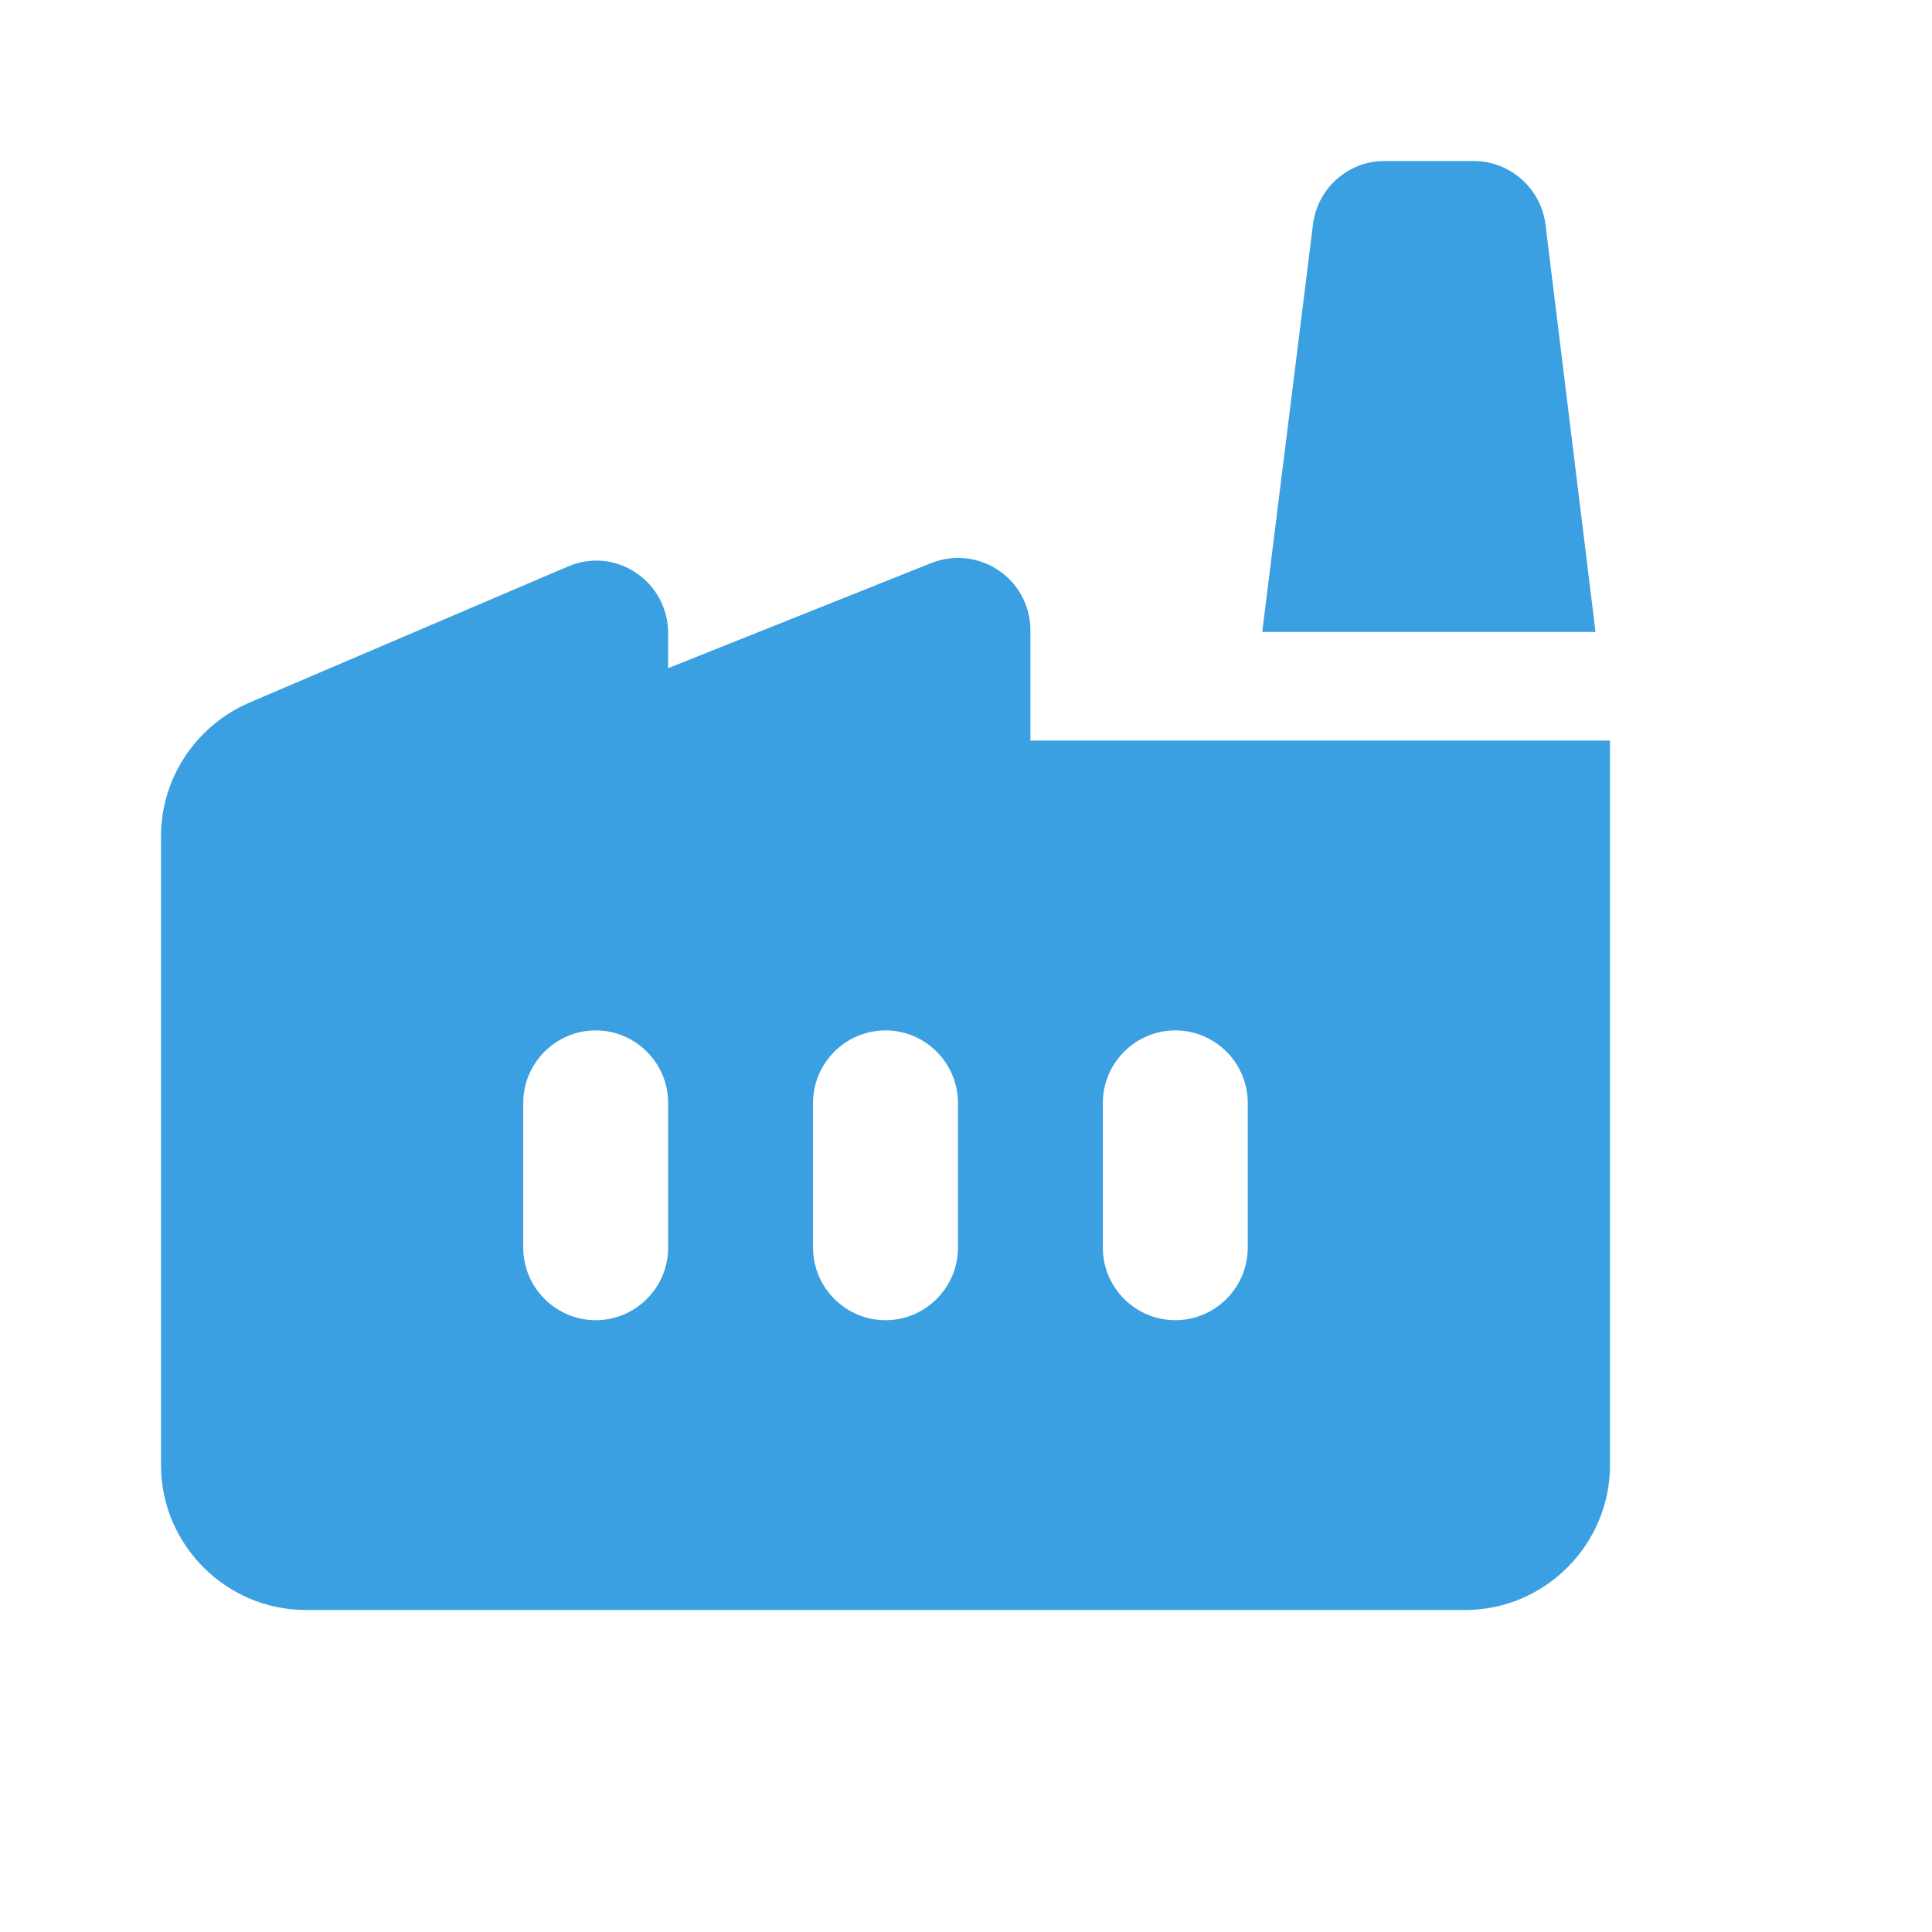 <svg width="24" height="24" viewBox="0 0 24 24" fill="none" xmlns="http://www.w3.org/2000/svg">
<path d="M12.8 9.2V7.832C12.8 7.193 12.161 6.761 11.567 6.995L8.3 8.3V7.868C8.3 7.22 7.643 6.779 7.049 7.04L3.089 8.732C2.432 9.02 2 9.668 2 10.388V18.2C2 19.19 2.81 20 3.8 20H18.2C19.19 20 20 19.19 20 18.2V9.2H12.8ZM8.3 15.5C8.3 15.995 7.895 16.4 7.4 16.4C6.905 16.4 6.5 15.995 6.5 15.5V13.7C6.5 13.205 6.905 12.8 7.4 12.8C7.895 12.8 8.3 13.205 8.3 13.7V15.5ZM11.9 15.5C11.9 15.995 11.495 16.4 11 16.4C10.505 16.4 10.1 15.995 10.1 15.5V13.7C10.1 13.205 10.505 12.8 11 12.8C11.495 12.8 11.9 13.205 11.9 13.7V15.5ZM15.5 15.5C15.5 15.995 15.095 16.4 14.6 16.4C14.105 16.4 13.7 15.995 13.7 15.5V13.7C13.7 13.205 14.105 12.8 14.6 12.8C15.095 12.8 15.5 13.205 15.5 13.7V15.5ZM18.308 2H17.201C16.742 2 16.364 2.342 16.31 2.792L15.68 7.85H19.82L19.199 2.792C19.145 2.342 18.758 2 18.308 2Z" fill="#3AA0E1"/>
</svg>
